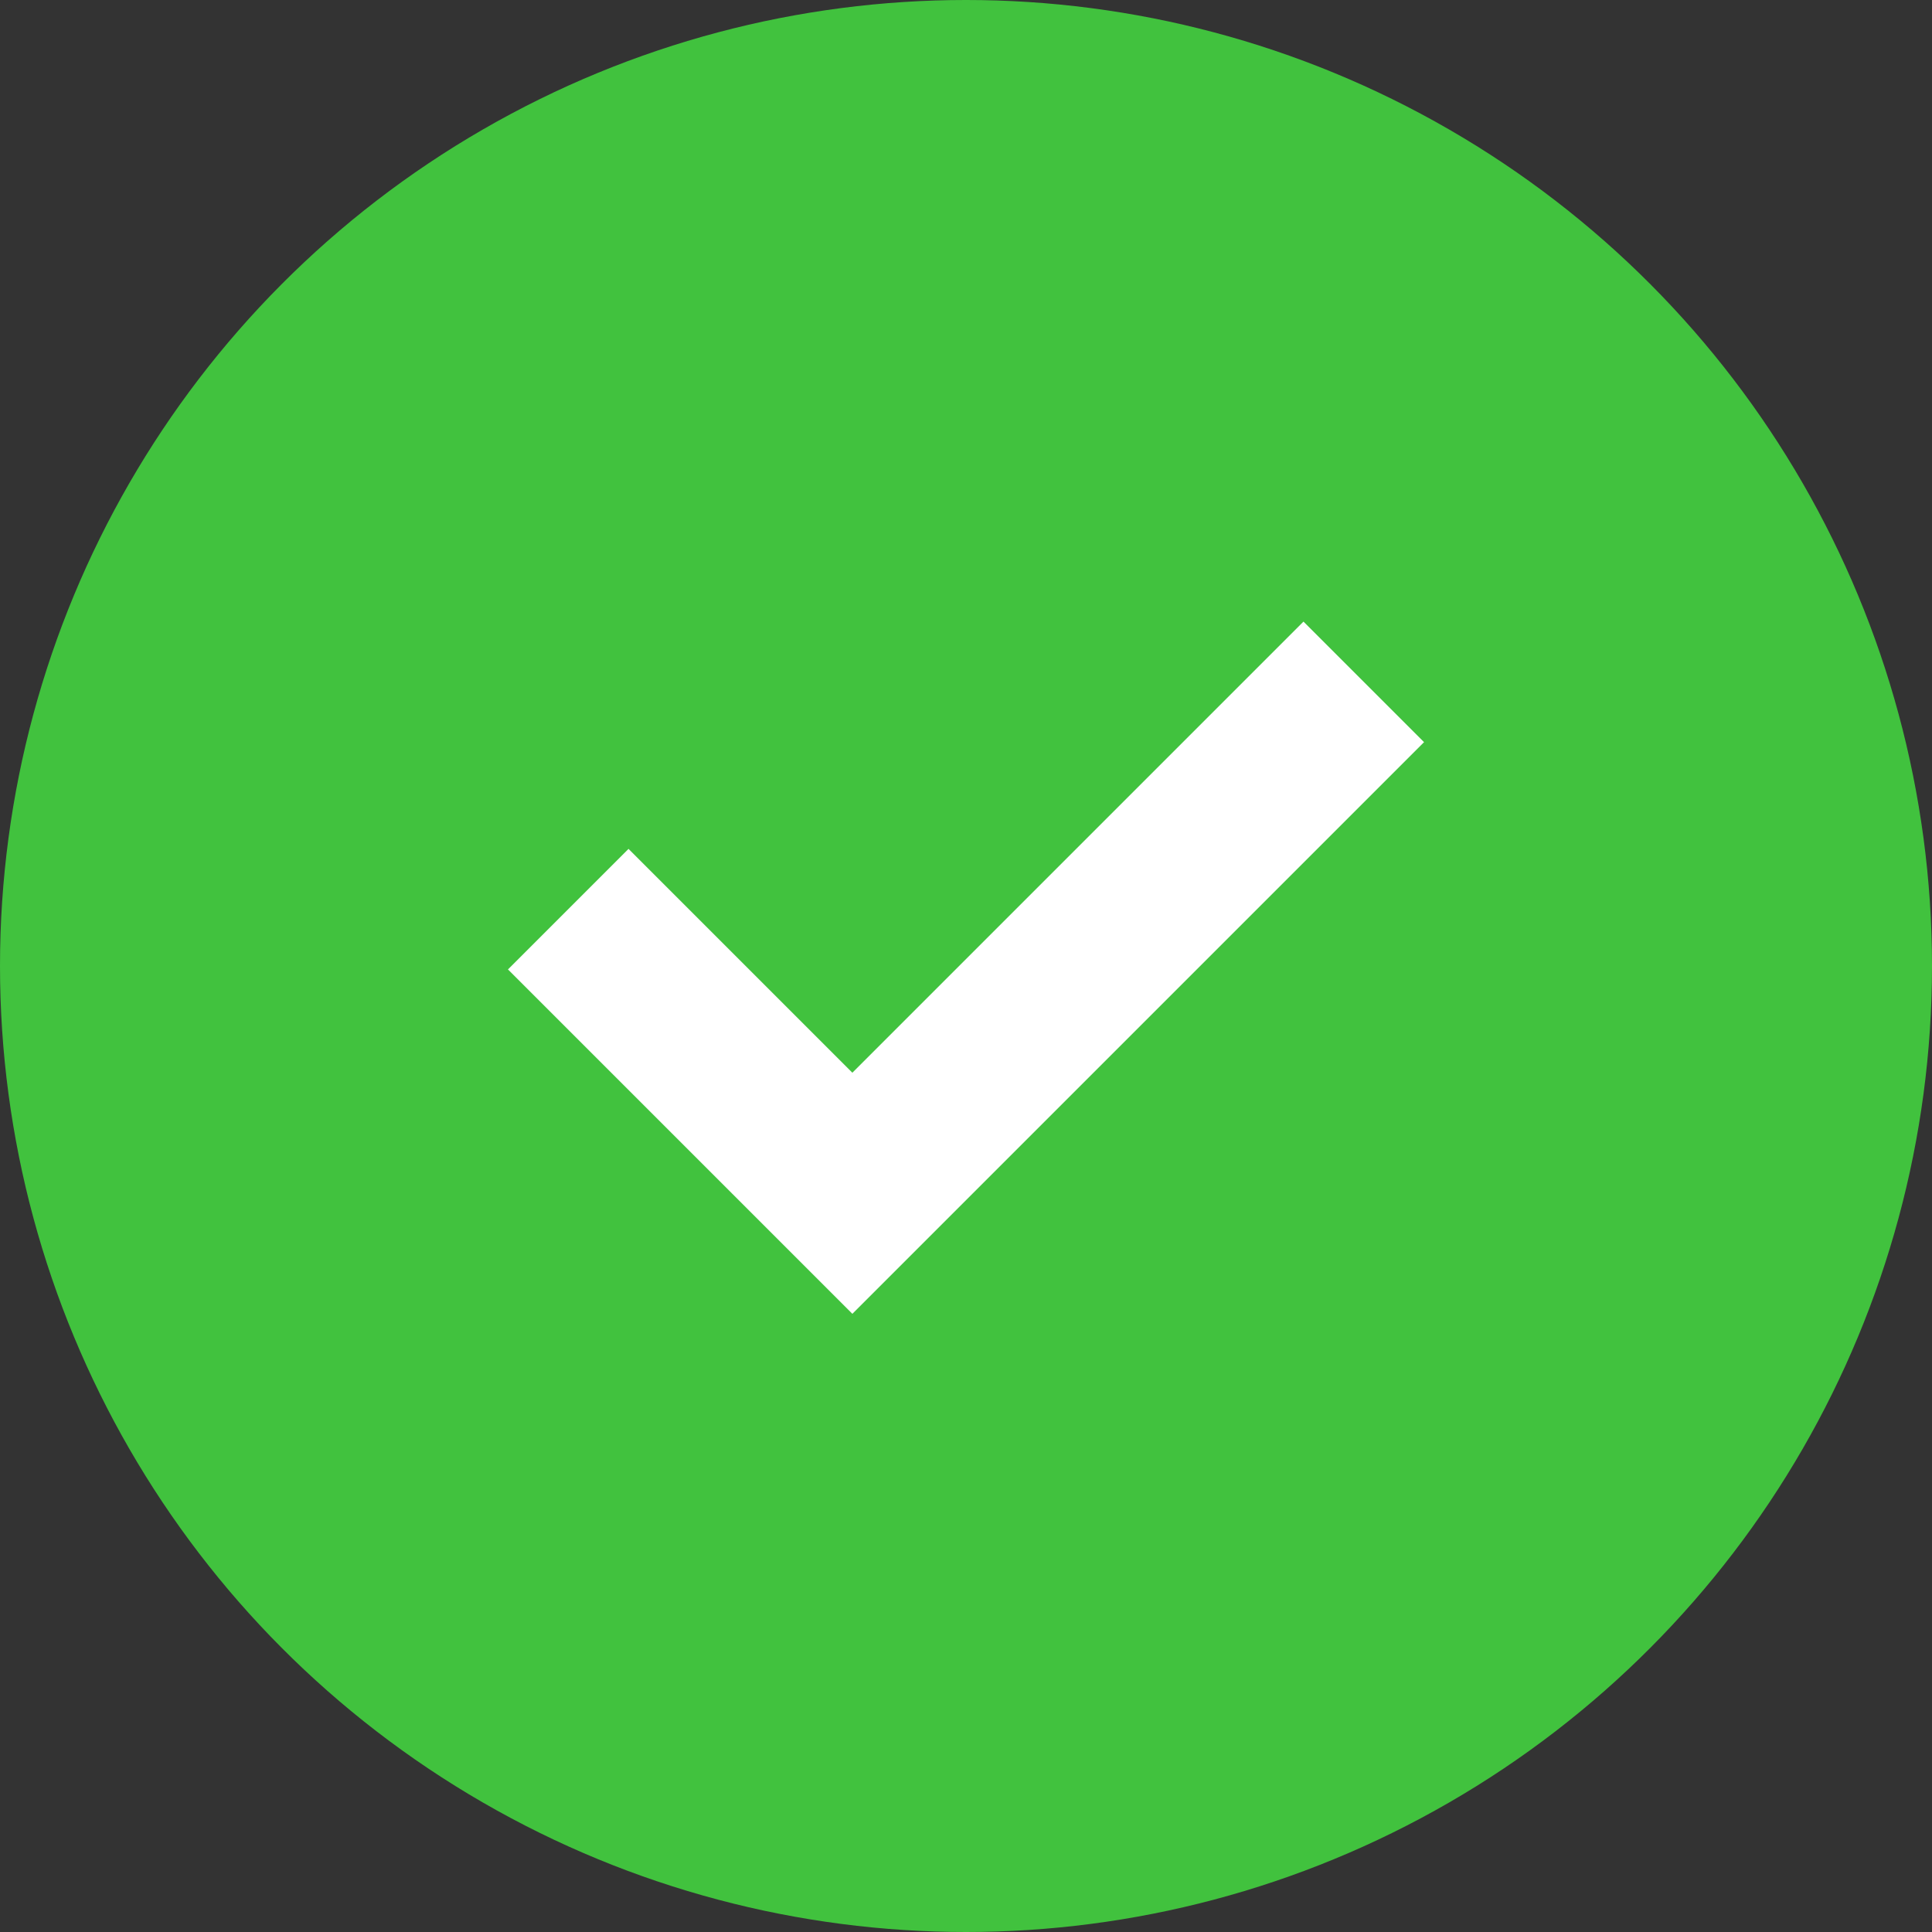 <svg width="33" height="33" viewBox="0 0 33 33" fill="none" xmlns="http://www.w3.org/2000/svg">
<rect x="0" y="0" width="33" height="33" fill="#333333" stroke="none"/>
<circle cx="16.5" cy="16.5" r="16.5" fill="#41C23E"/>
<path d="M23.294 11.647L14.559 20.382L9.706 15.529" stroke="white" stroke-width="2.912"/>
</svg>
